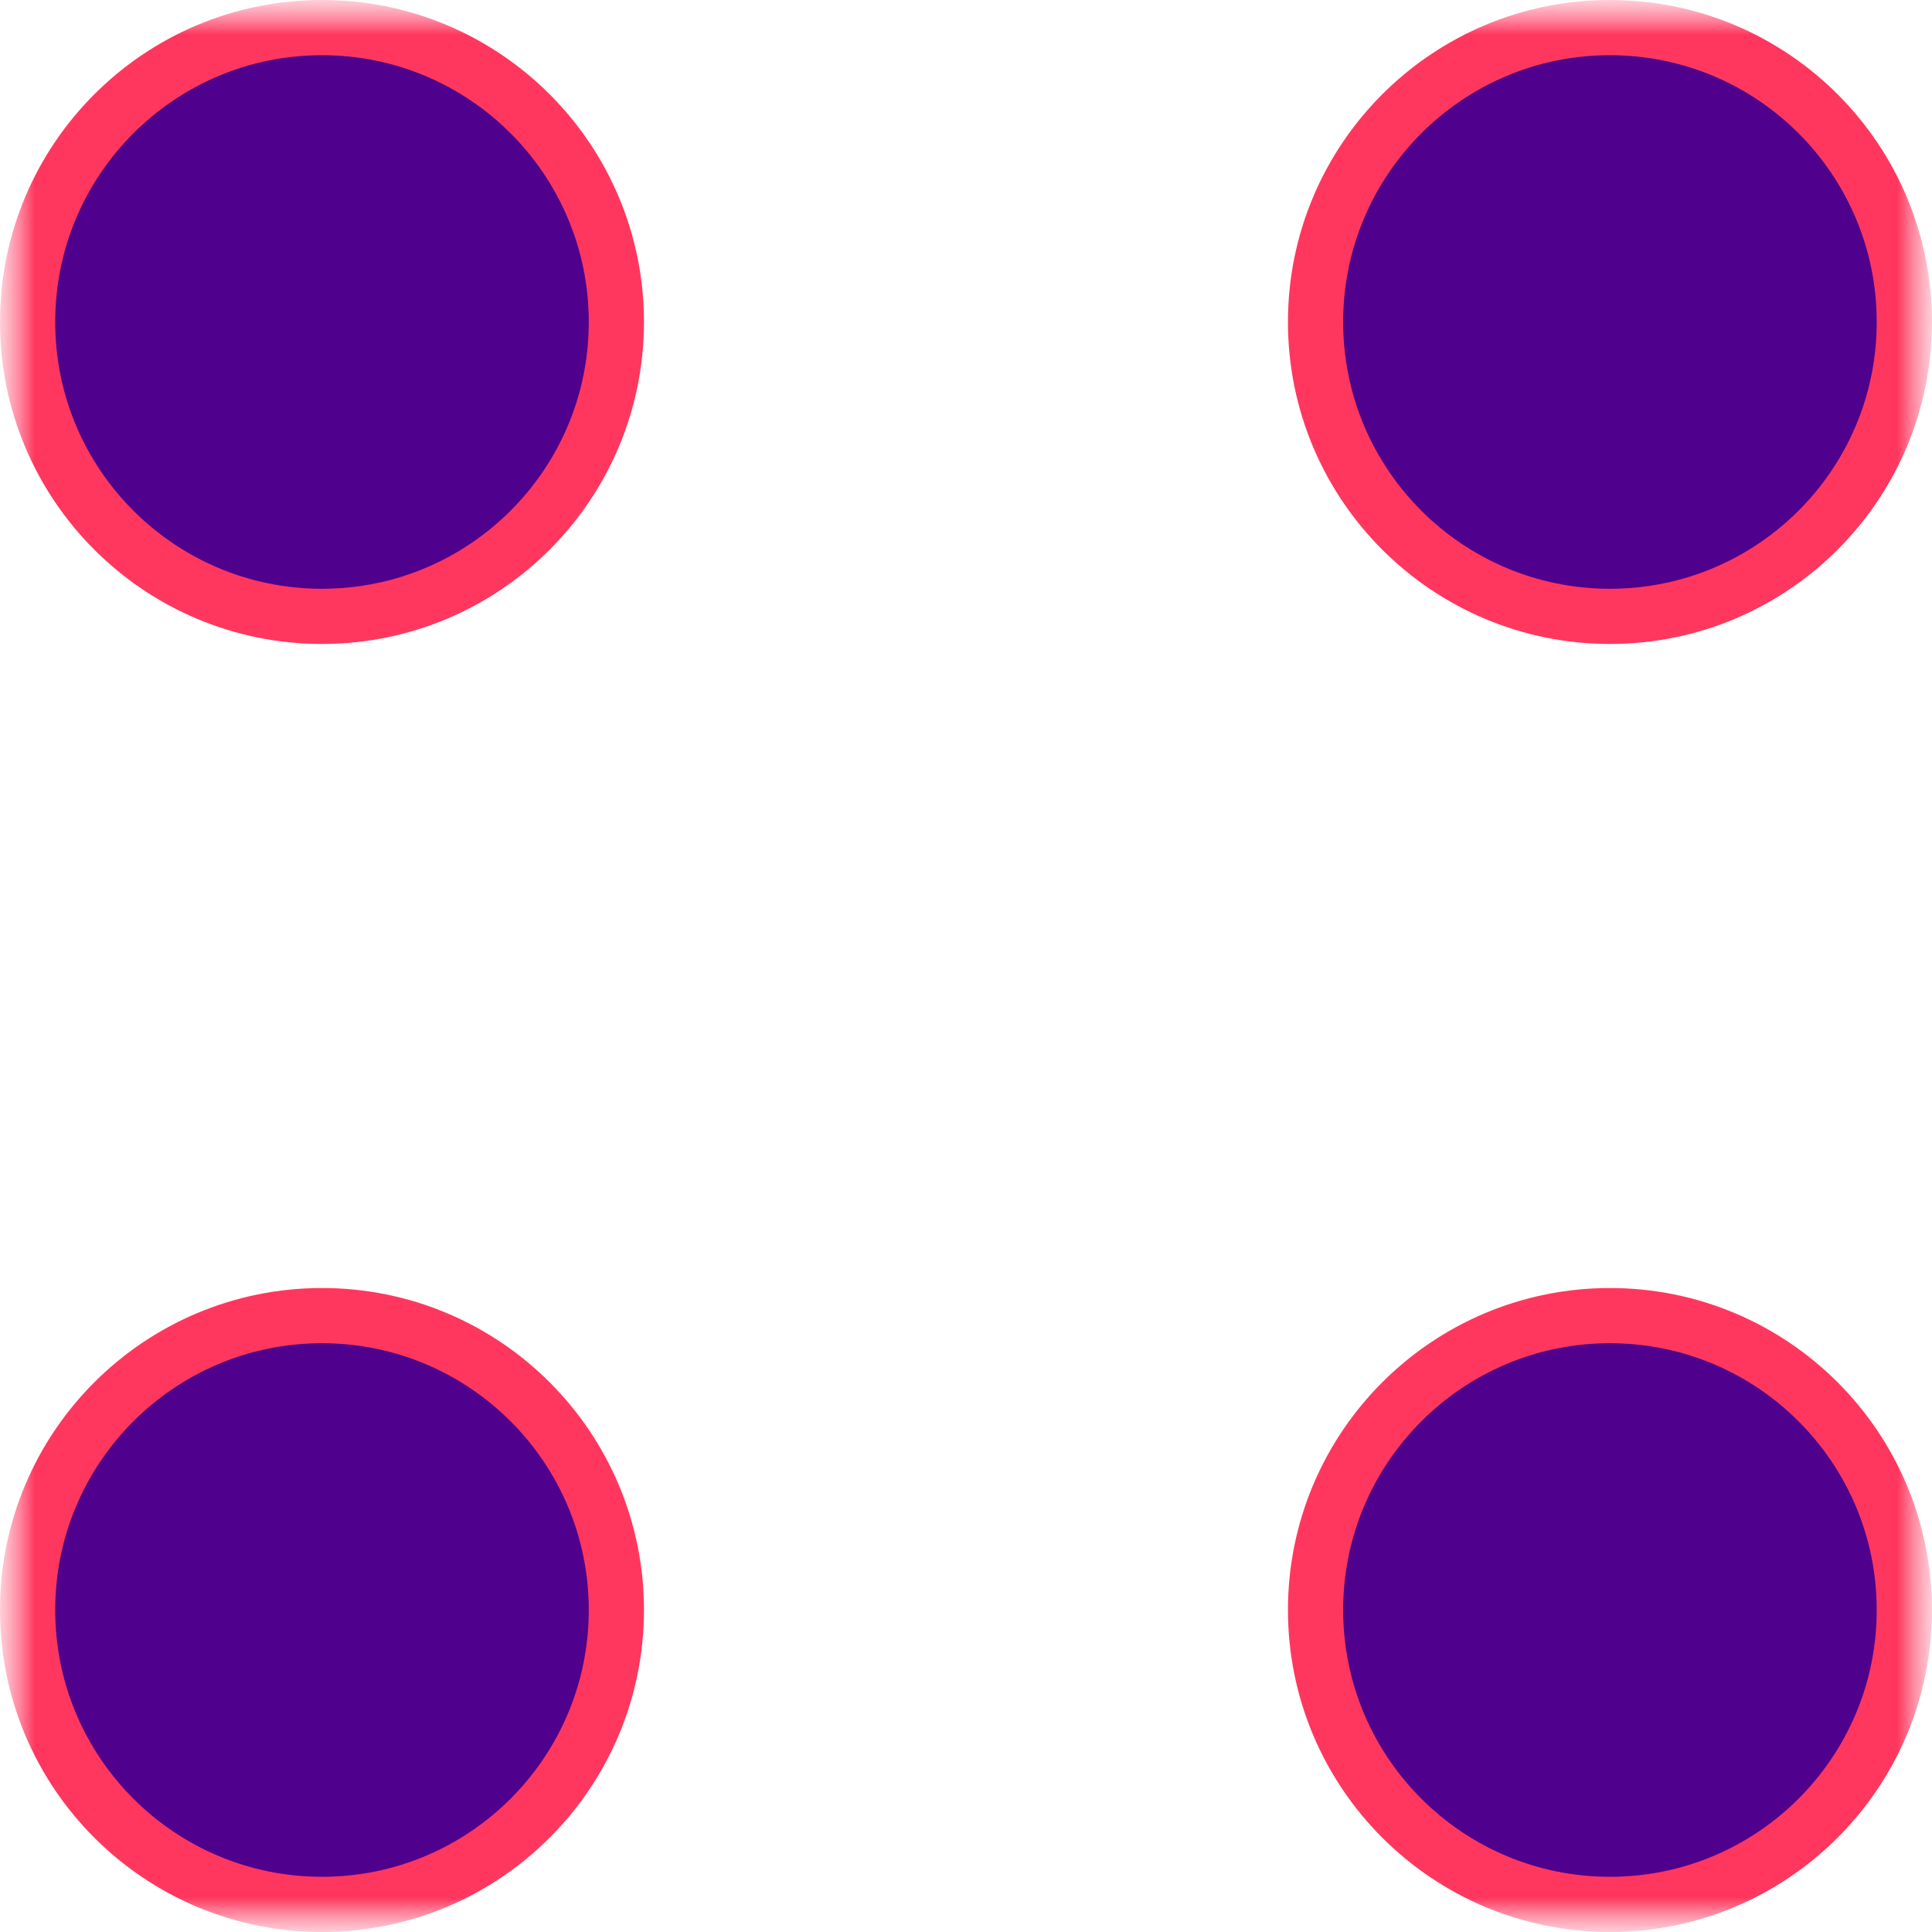 <svg width="28" height="28" viewBox="0 0 28 28" fill="none" xmlns="http://www.w3.org/2000/svg">
<g clip-path="url(#clip0_682_265)">
<mask id="mask0_682_265" style="mask-type:luminance" maskUnits="userSpaceOnUse" x="0" y="0" width="28" height="28">
<path d="M28 0H0V28H28V0Z" fill="white"/>
</mask>
<g mask="url(#mask0_682_265)">
<mask id="mask1_682_265" style="mask-type:luminance" maskUnits="userSpaceOnUse" x="0" y="0" width="28" height="28">
<path d="M28 0H0V28H28V0Z" fill="white"/>
</mask>
<g mask="url(#mask1_682_265)">
<path d="M27.599 4.667C27.599 7.023 25.689 8.933 23.333 8.933C20.976 8.933 19.066 7.023 19.066 4.667C19.066 2.31 20.976 0.4 23.333 0.4C25.689 0.4 27.599 2.31 27.599 4.667Z" fill="#4F008C" stroke="#FF375E" stroke-width="0.8"/>
<path d="M27.599 23.333C27.599 25.69 25.689 27.6 23.333 27.6C20.976 27.6 19.066 25.69 19.066 23.333C19.066 20.977 20.976 19.067 23.333 19.067C25.689 19.067 27.599 20.977 27.599 23.333Z" fill="#4F008C" stroke="#FF375E" stroke-width="0.8"/>
<path d="M8.933 4.667C8.933 7.023 7.023 8.933 4.667 8.933C2.31 8.933 0.4 7.023 0.4 4.667C0.4 2.31 2.31 0.4 4.667 0.4C7.023 0.4 8.933 2.31 8.933 4.667Z" fill="#4F008C" stroke="#FF375E" stroke-width="0.8"/>
<path d="M8.933 23.333C8.933 25.69 7.023 27.6 4.667 27.6C2.31 27.6 0.4 25.69 0.4 23.333C0.4 20.977 2.31 19.067 4.667 19.067C7.023 19.067 8.933 20.977 8.933 23.333Z" fill="#4F008C" stroke="#FF375E" stroke-width="0.8"/>
</g>
</g>
</g>
<defs>
<clipPath id="clip0_682_265">
<rect width="28" height="28" fill="white"/>
</clipPath>
</defs>
</svg>
